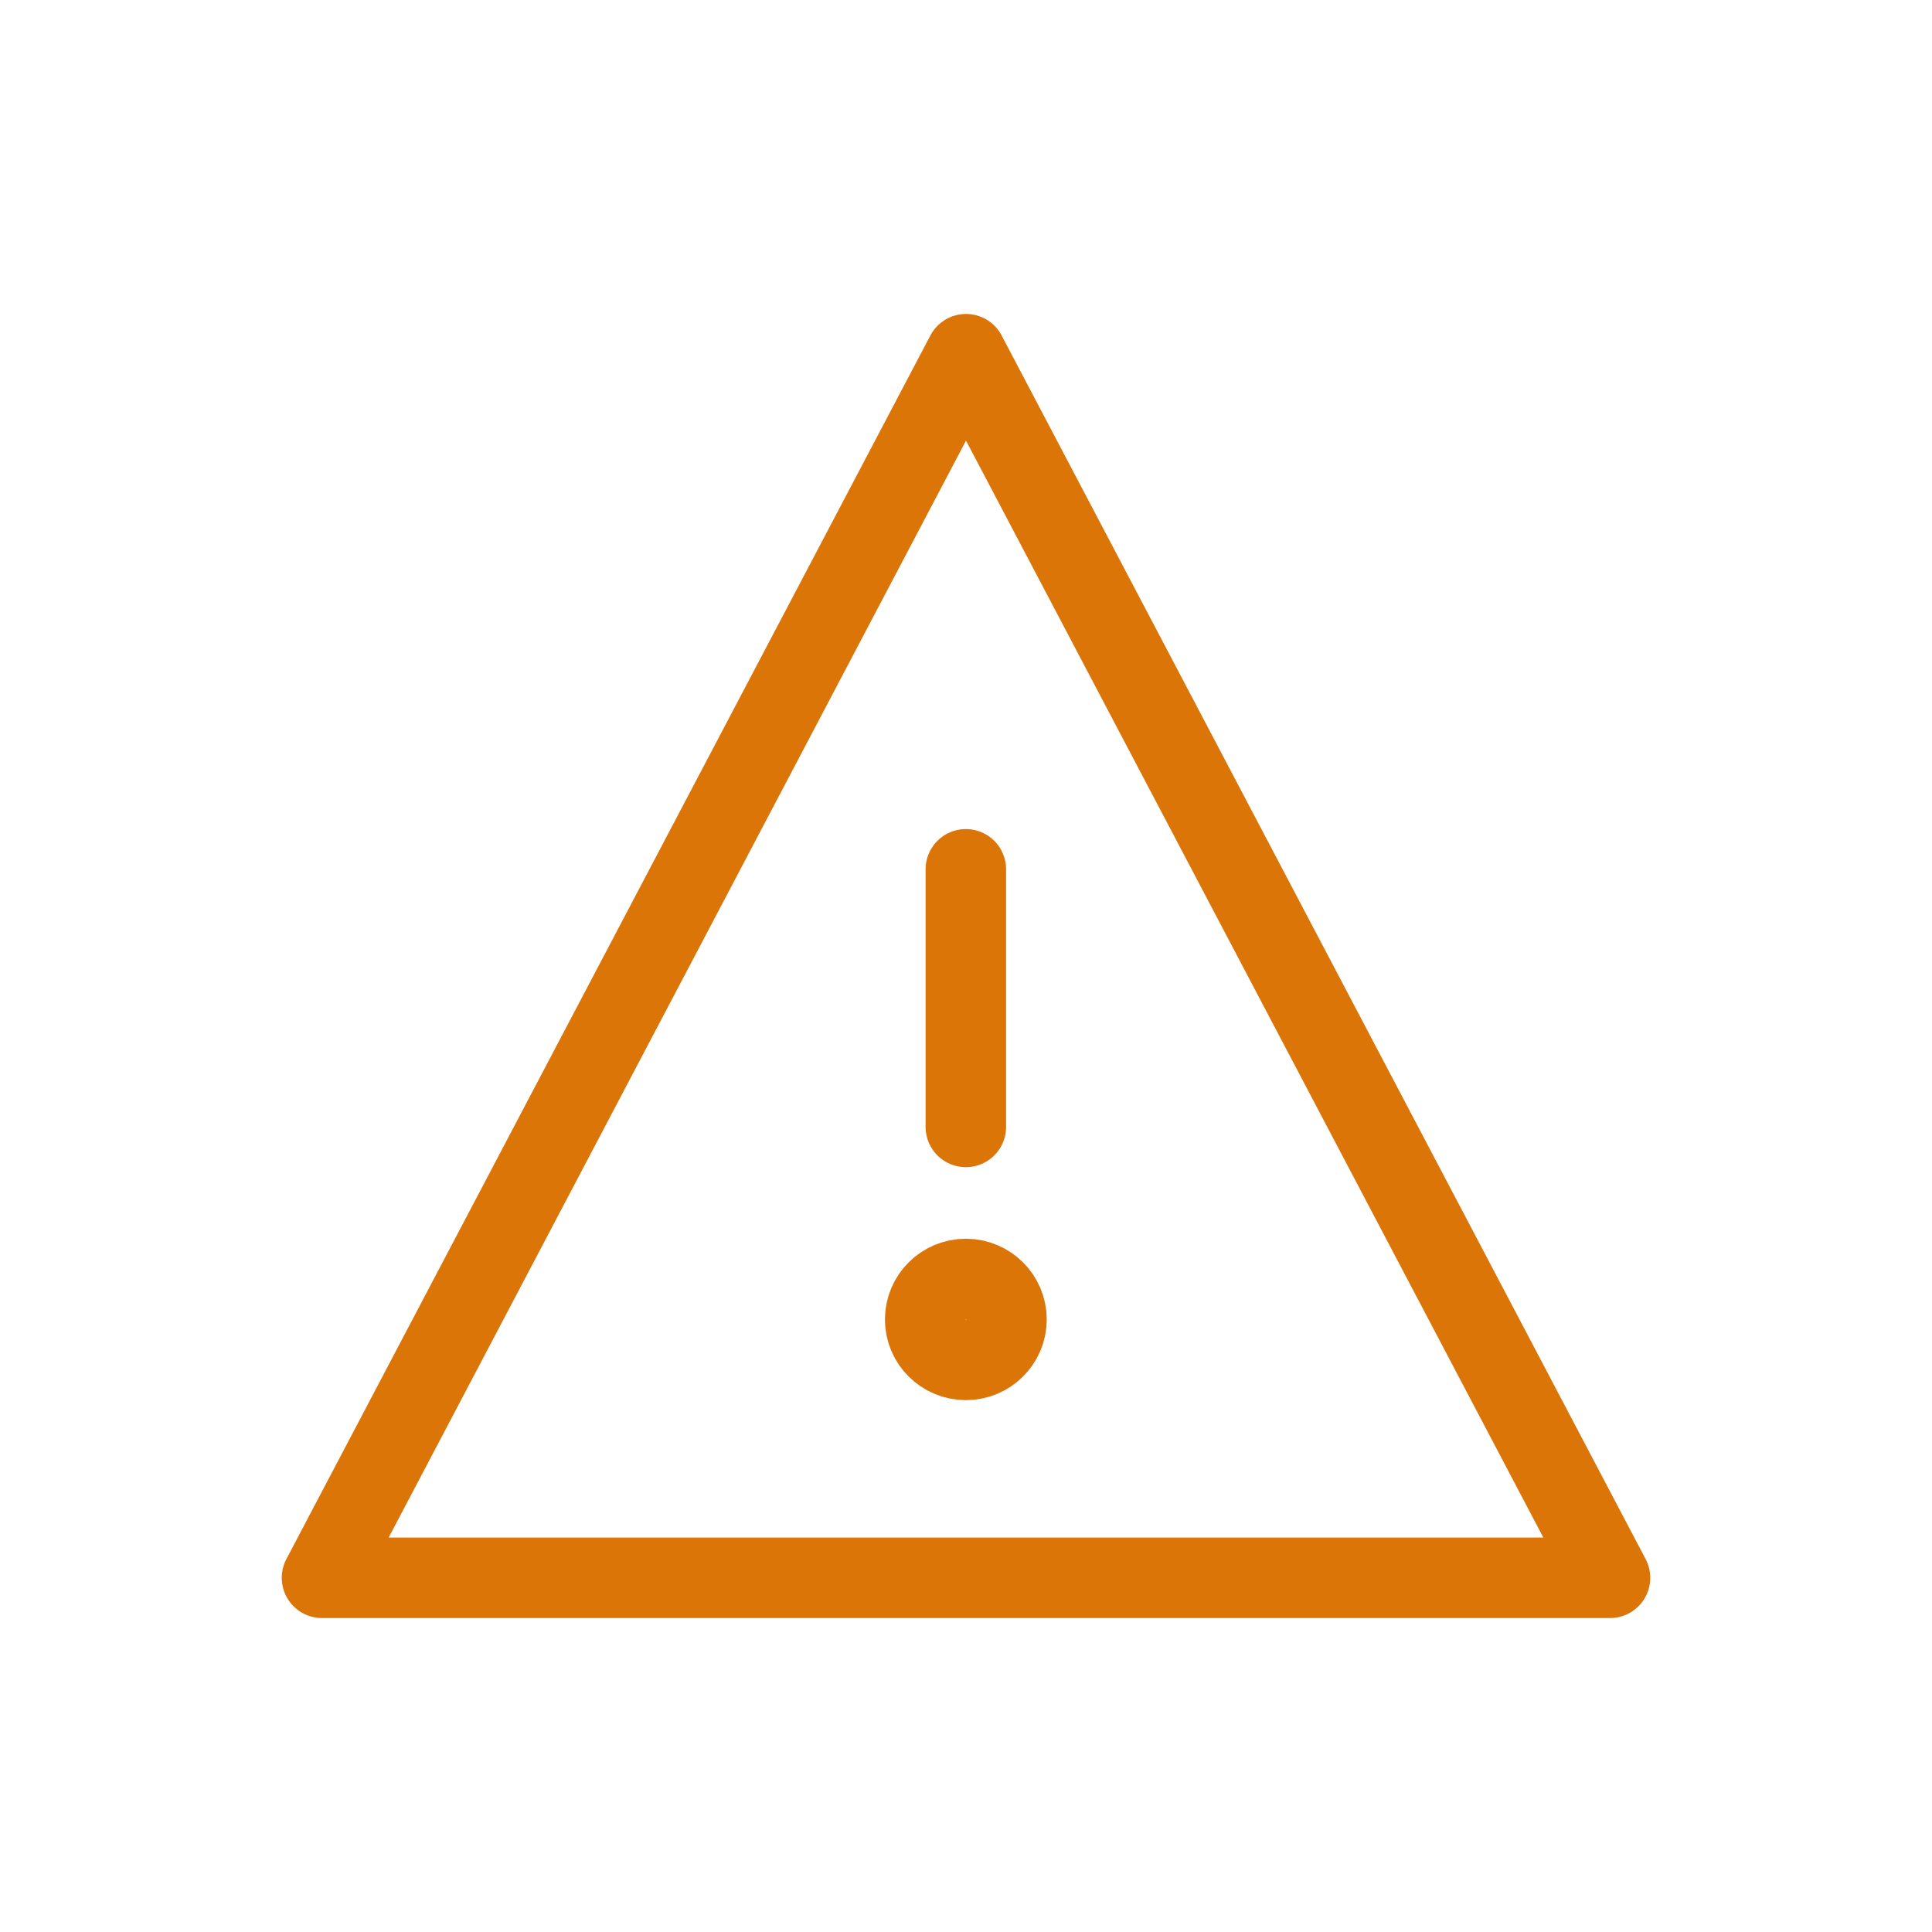 <svg width="24" height="24" viewBox="0 0 24 24" fill="none" xmlns="http://www.w3.org/2000/svg">
<g id="Warning">
<path id="Vector" d="M11.998 10.799V13.999M4 19.6L12 4.4L20 19.6H4ZM11.493 16.391C11.493 16.113 11.719 15.888 11.998 15.888C12.277 15.888 12.503 16.113 12.503 16.391C12.503 16.668 12.277 16.893 11.998 16.893C11.719 16.893 11.493 16.668 11.493 16.391Z" stroke="#DC7508" stroke-linecap="round" stroke-linejoin="round"/>
</g>
</svg>

